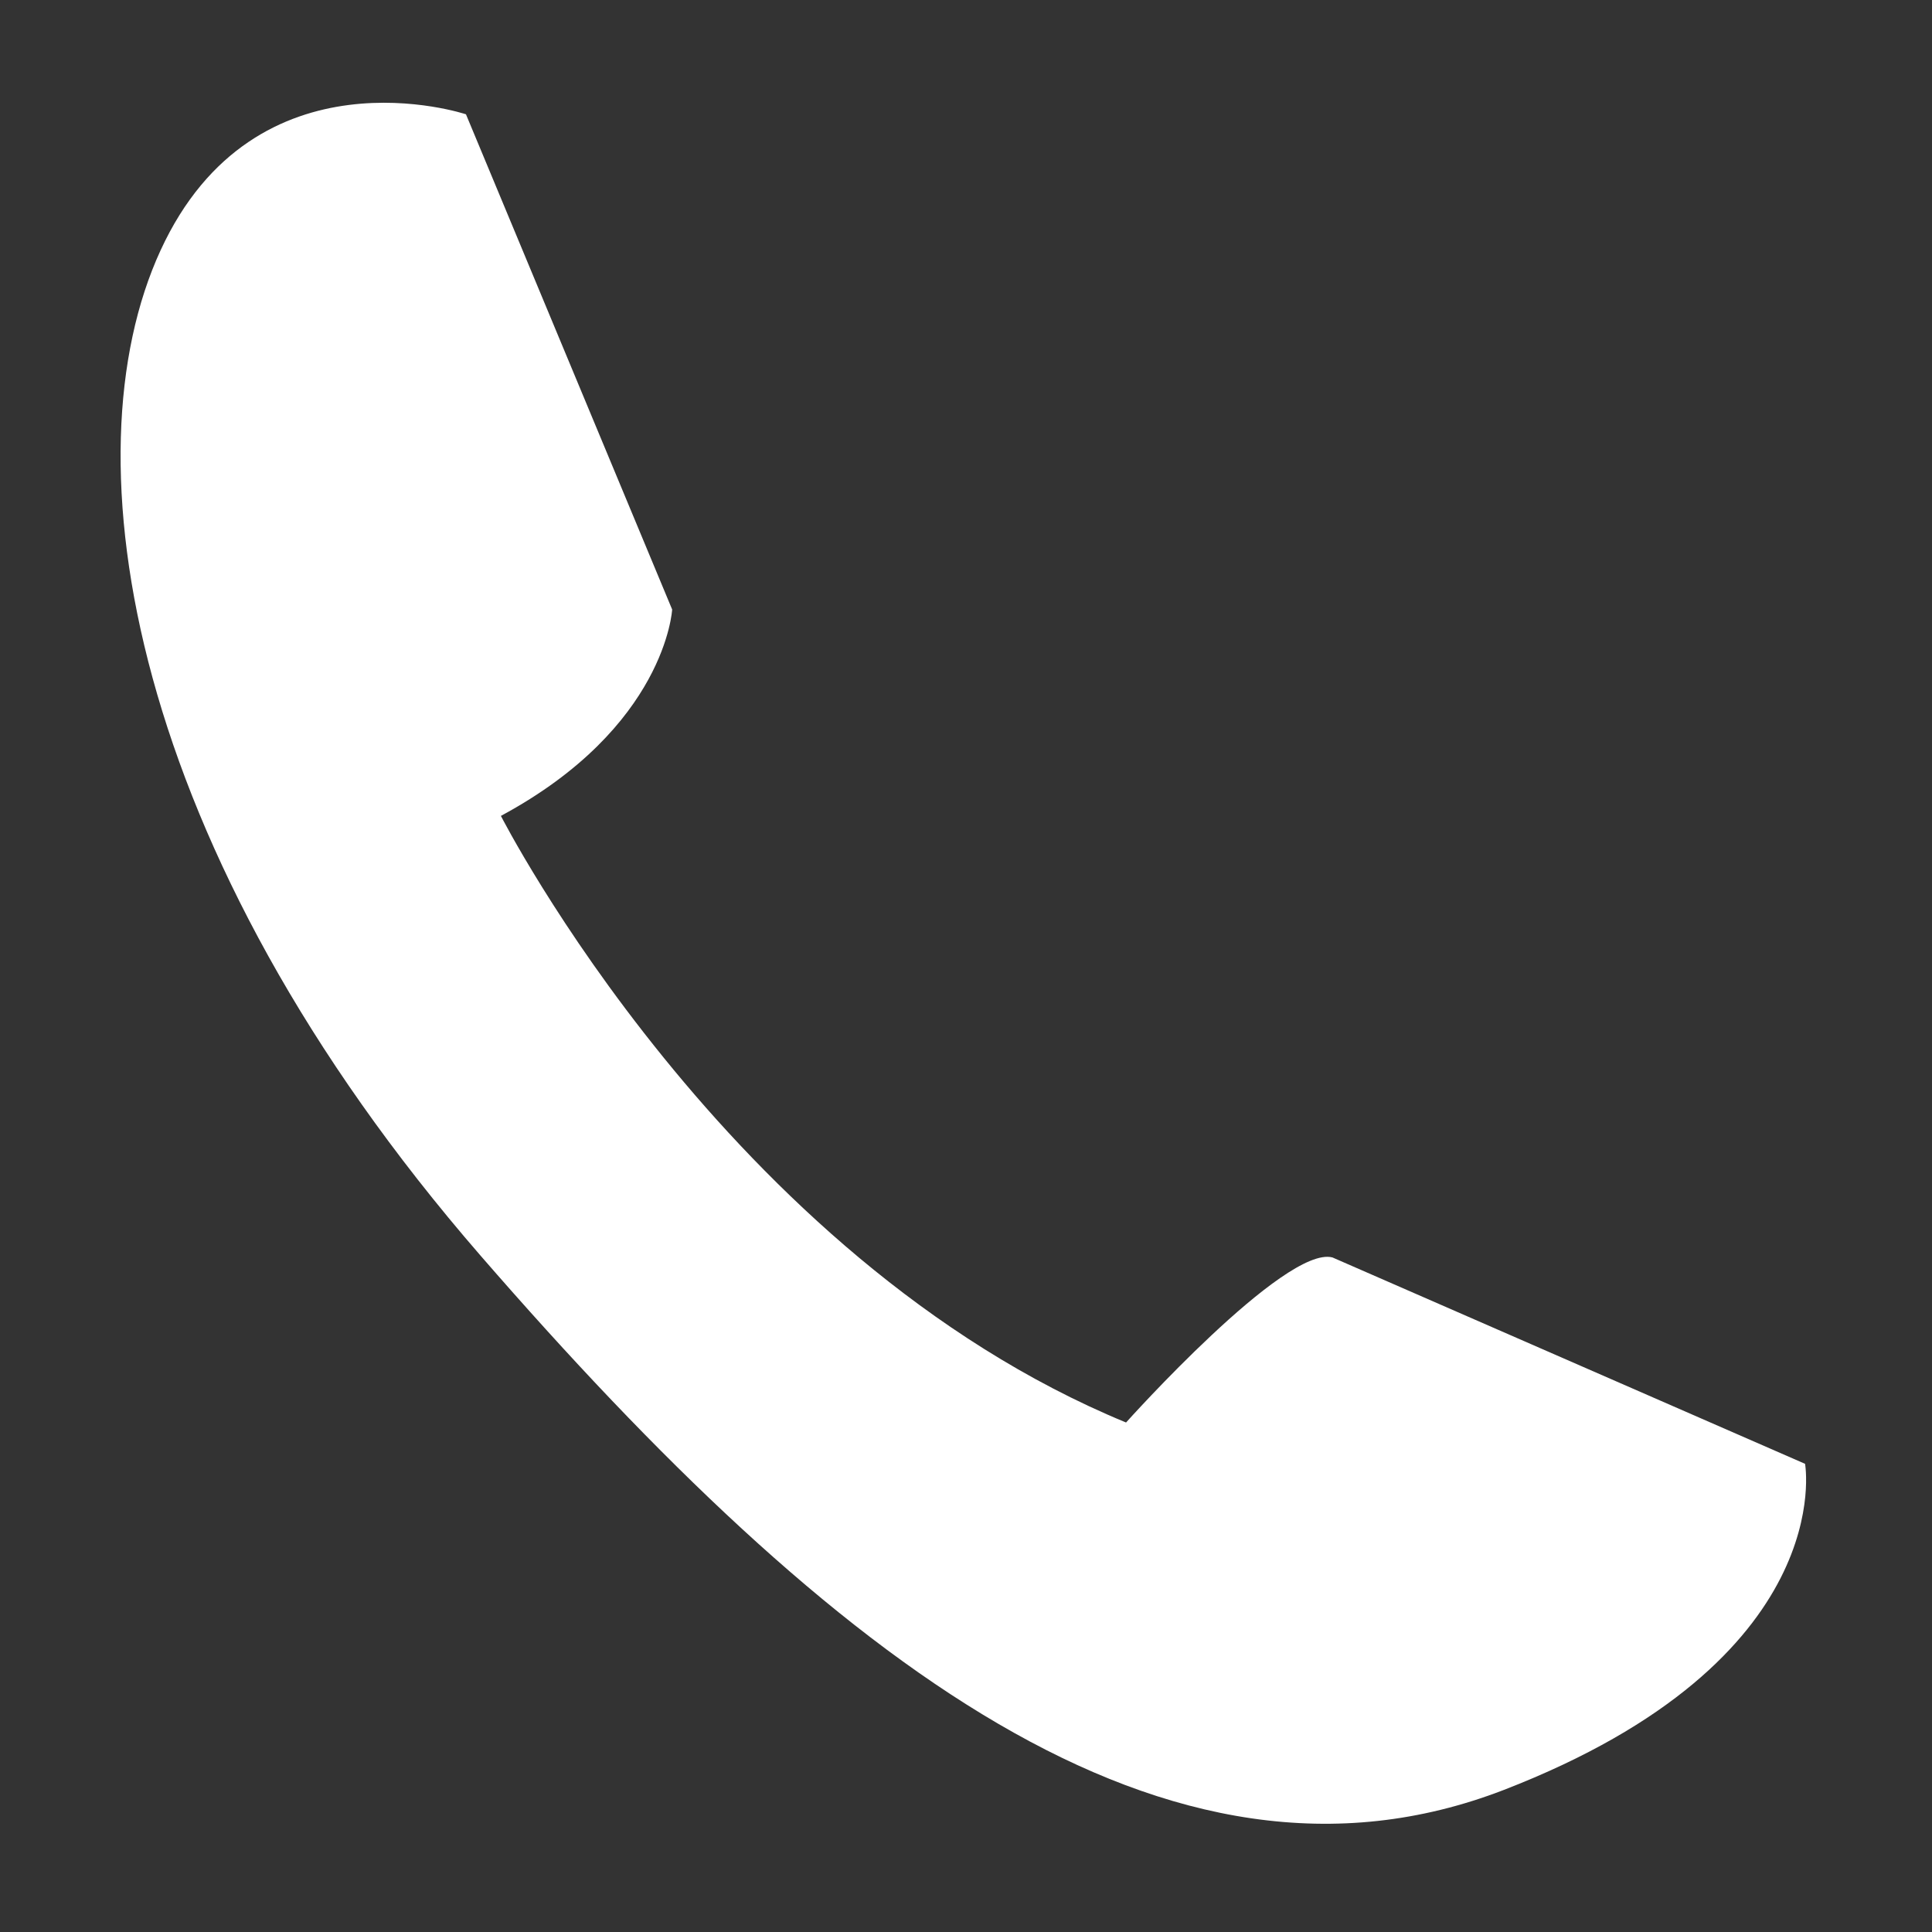 <?xml version="1.0" standalone="no"?><!DOCTYPE svg PUBLIC "-//W3C//DTD SVG 1.1//EN" "http://www.w3.org/Graphics/SVG/1.1/DTD/svg11.dtd"><svg t="1550302911001" class="icon" style="" viewBox="0 0 1024 1024" version="1.1" xmlns="http://www.w3.org/2000/svg" p-id="2907" xmlns:xlink="http://www.w3.org/1999/xlink" width="32" height="32"><rect x="0" y="0" width="1024" height="1024" fill="#333333" stroke="none"/><defs><style type="text/css"></style></defs><path d="M356.256 323.051c0 0-3.275 62.318-90.765 109.389 0 0 119.213 234.025 331.339 321.516 0 0 84.216-94.04 109.389-87.491l250.5 109.389c0 0 18.624 103.863-159.632 172.833-178.256 68.867-355.489-67.844-542.443-283.245S34.74 242.109 85.086 132.72c50.346-109.389 161.883-72.142 161.883-72.142L356.256 323.051 356.256 323.051zM356.256 323.051" p-id="2908" fill="#ffffff"></path></svg>